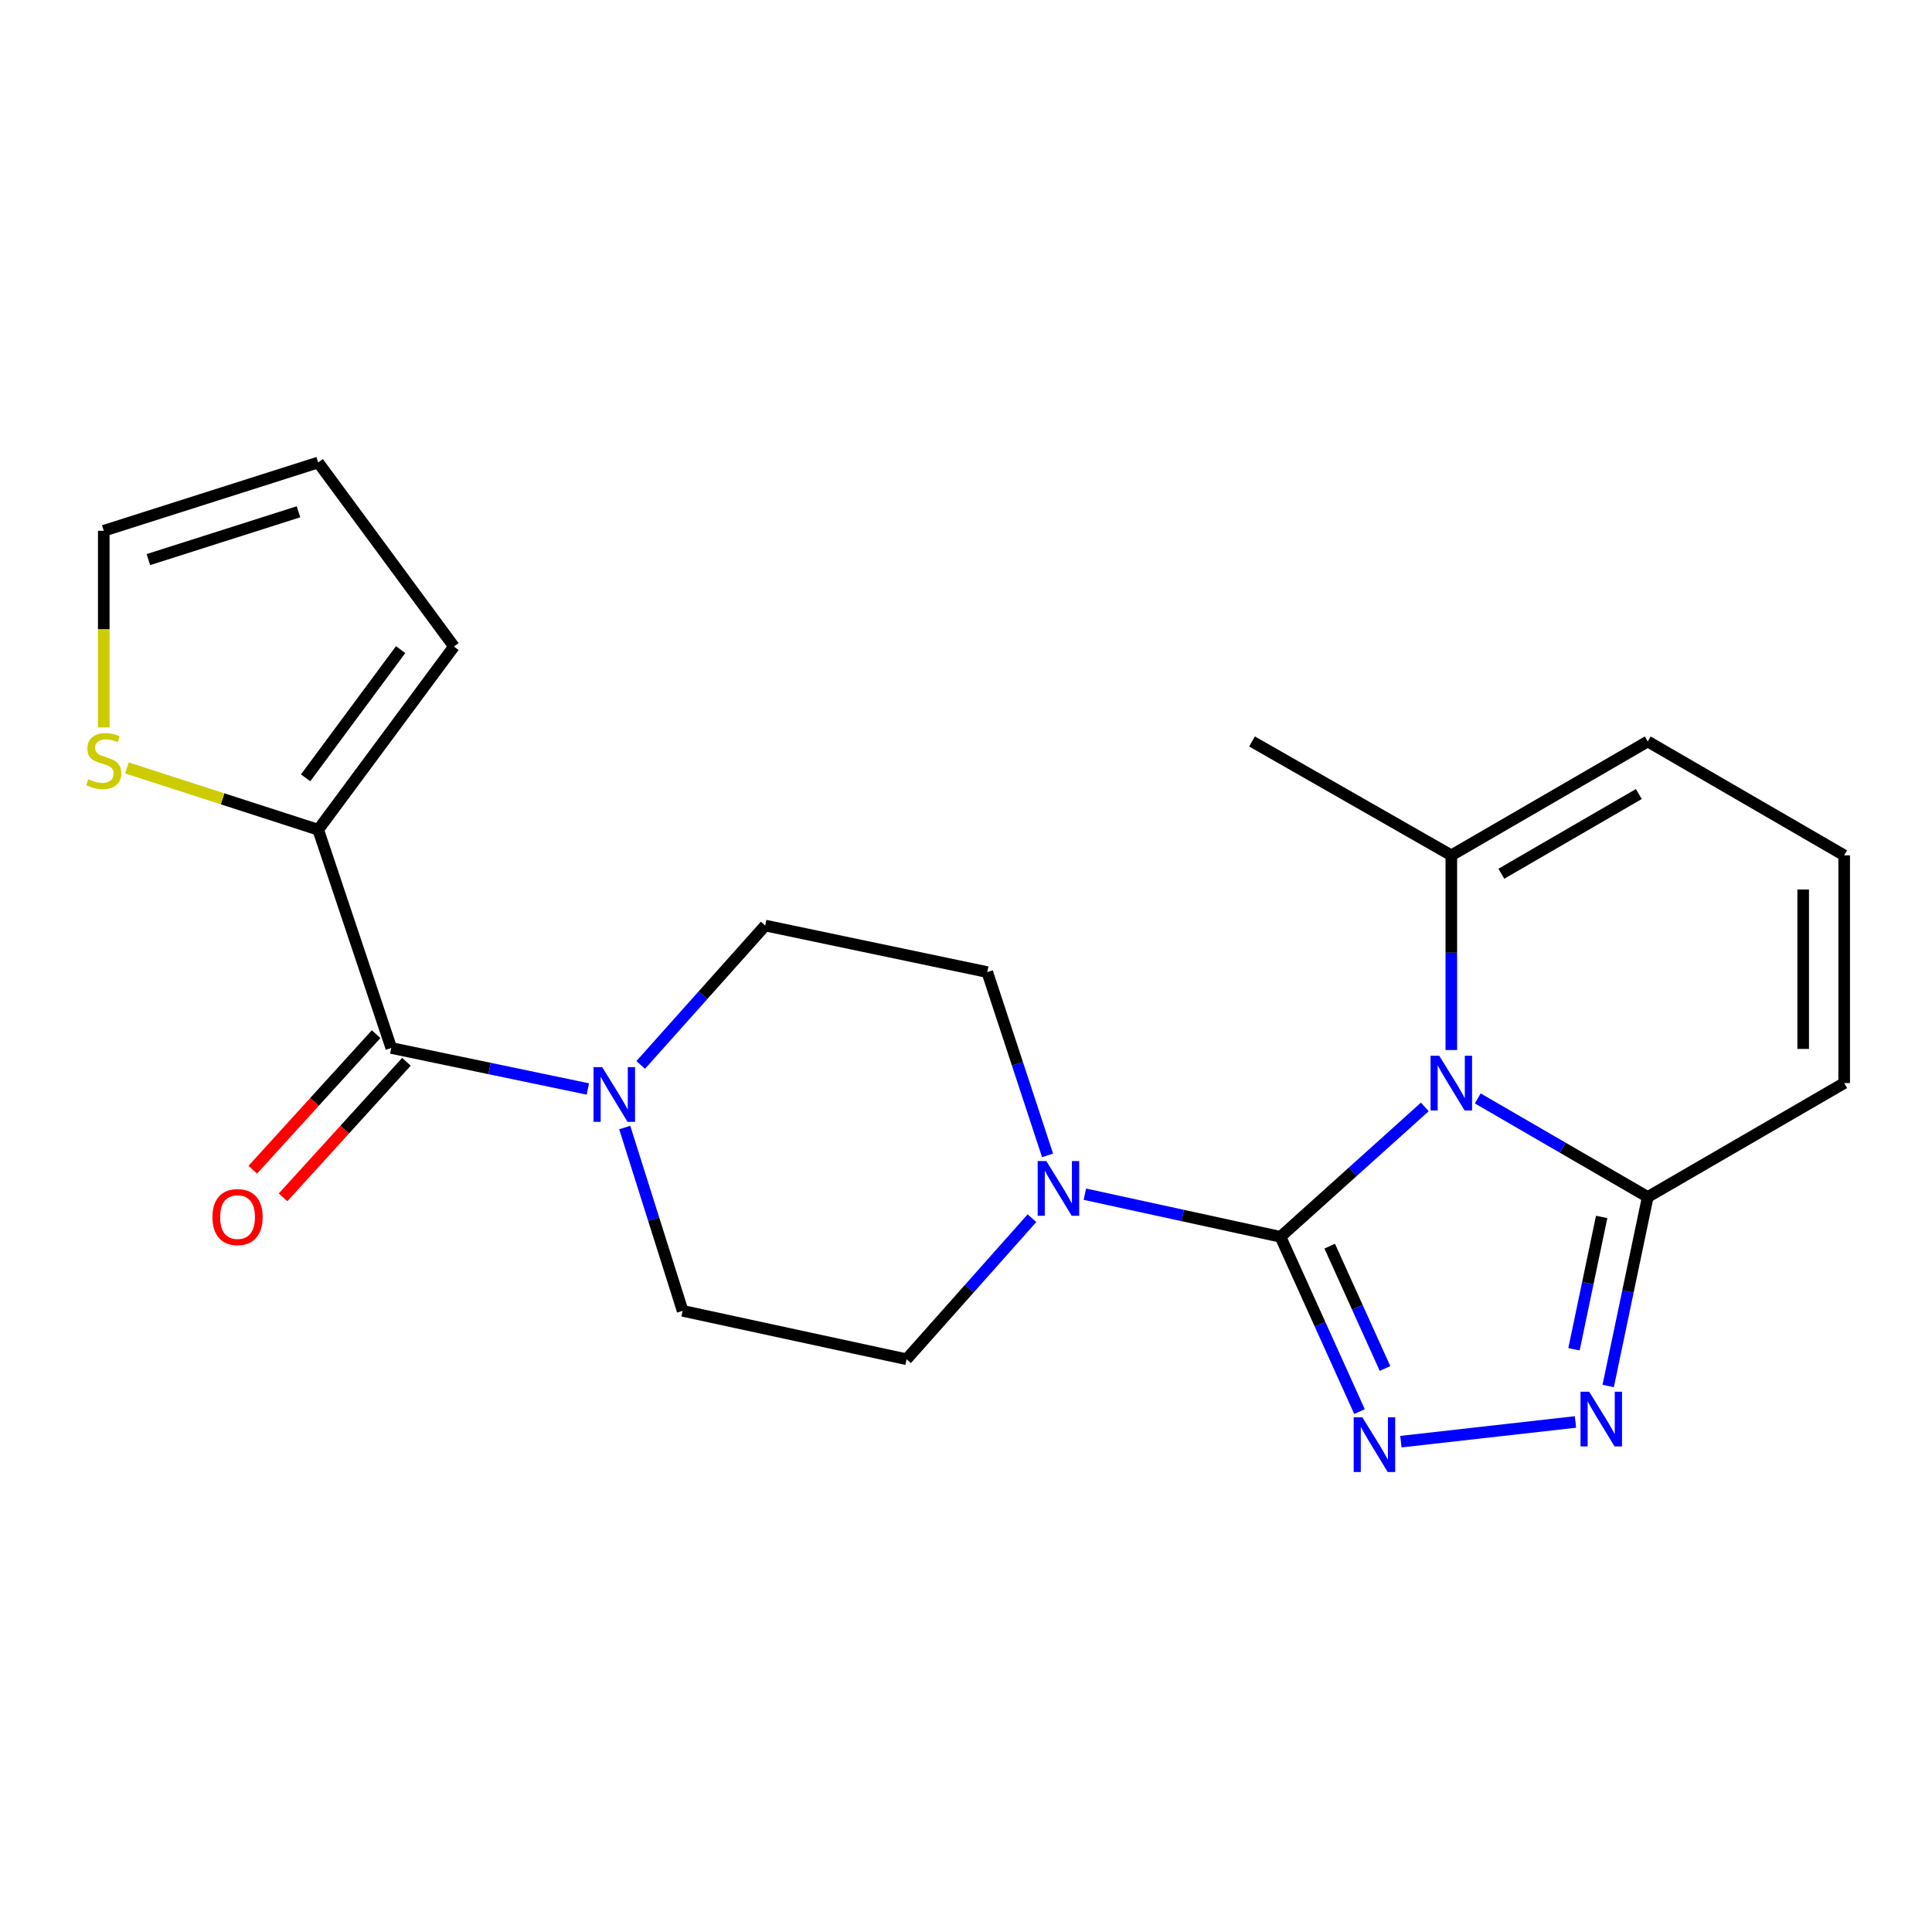 <?xml version='1.0' encoding='iso-8859-1'?>
<svg version='1.1' baseProfile='full'
              xmlns='http://www.w3.org/2000/svg'
                      xmlns:rdkit='http://www.rdkit.org/xml'
                      xmlns:xlink='http://www.w3.org/1999/xlink'
                  xml:space='preserve'
width='1000px' height='1000px' viewBox='0 0 1000 1000'>
<!-- END OF HEADER -->
<rect style='opacity:1.0;fill:#FFFFFF;stroke:none' width='1000' height='1000' x='0' y='0'> </rect>
<path class='bond-0' d='M 737.487,572.945 L 700.137,606.56' style='fill:none;fill-rule:evenodd;stroke:#0000FF;stroke-width:6px;stroke-linecap:butt;stroke-linejoin:miter;stroke-opacity:1' />
<path class='bond-0' d='M 700.137,606.56 L 662.787,640.174' style='fill:none;fill-rule:evenodd;stroke:#000000;stroke-width:6px;stroke-linecap:butt;stroke-linejoin:miter;stroke-opacity:1' />
<path class='bond-3' d='M 764.879,568.534 L 808.873,594.044' style='fill:none;fill-rule:evenodd;stroke:#0000FF;stroke-width:6px;stroke-linecap:butt;stroke-linejoin:miter;stroke-opacity:1' />
<path class='bond-3' d='M 808.873,594.044 L 852.867,619.554' style='fill:none;fill-rule:evenodd;stroke:#000000;stroke-width:6px;stroke-linecap:butt;stroke-linejoin:miter;stroke-opacity:1' />
<path class='bond-7' d='M 751.201,543.496 L 751.201,493.111' style='fill:none;fill-rule:evenodd;stroke:#0000FF;stroke-width:6px;stroke-linecap:butt;stroke-linejoin:miter;stroke-opacity:1' />
<path class='bond-7' d='M 751.201,493.111 L 751.201,442.725' style='fill:none;fill-rule:evenodd;stroke:#000000;stroke-width:6px;stroke-linecap:butt;stroke-linejoin:miter;stroke-opacity:1' />
<path class='bond-1' d='M 662.787,640.174 L 683.231,685.405' style='fill:none;fill-rule:evenodd;stroke:#000000;stroke-width:6px;stroke-linecap:butt;stroke-linejoin:miter;stroke-opacity:1' />
<path class='bond-1' d='M 683.231,685.405 L 703.675,730.636' style='fill:none;fill-rule:evenodd;stroke:#0000FF;stroke-width:6px;stroke-linecap:butt;stroke-linejoin:miter;stroke-opacity:1' />
<path class='bond-1' d='M 688.259,645.003 L 702.569,676.665' style='fill:none;fill-rule:evenodd;stroke:#000000;stroke-width:6px;stroke-linecap:butt;stroke-linejoin:miter;stroke-opacity:1' />
<path class='bond-1' d='M 702.569,676.665 L 716.88,708.326' style='fill:none;fill-rule:evenodd;stroke:#0000FF;stroke-width:6px;stroke-linecap:butt;stroke-linejoin:miter;stroke-opacity:1' />
<path class='bond-4' d='M 662.787,640.174 L 612.156,629.144' style='fill:none;fill-rule:evenodd;stroke:#000000;stroke-width:6px;stroke-linecap:butt;stroke-linejoin:miter;stroke-opacity:1' />
<path class='bond-4' d='M 612.156,629.144 L 561.526,618.113' style='fill:none;fill-rule:evenodd;stroke:#0000FF;stroke-width:6px;stroke-linecap:butt;stroke-linejoin:miter;stroke-opacity:1' />
<path class='bond-22' d='M 725.103,746.202 L 815.466,736.002' style='fill:none;fill-rule:evenodd;stroke:#0000FF;stroke-width:6px;stroke-linecap:butt;stroke-linejoin:miter;stroke-opacity:1' />
<path class='bond-2' d='M 832.393,717.4 L 842.63,668.477' style='fill:none;fill-rule:evenodd;stroke:#0000FF;stroke-width:6px;stroke-linecap:butt;stroke-linejoin:miter;stroke-opacity:1' />
<path class='bond-2' d='M 842.63,668.477 L 852.867,619.554' style='fill:none;fill-rule:evenodd;stroke:#000000;stroke-width:6px;stroke-linecap:butt;stroke-linejoin:miter;stroke-opacity:1' />
<path class='bond-2' d='M 814.692,698.376 L 821.858,664.13' style='fill:none;fill-rule:evenodd;stroke:#0000FF;stroke-width:6px;stroke-linecap:butt;stroke-linejoin:miter;stroke-opacity:1' />
<path class='bond-2' d='M 821.858,664.13 L 829.024,629.884' style='fill:none;fill-rule:evenodd;stroke:#000000;stroke-width:6px;stroke-linecap:butt;stroke-linejoin:miter;stroke-opacity:1' />
<path class='bond-10' d='M 852.867,619.554 L 954.545,560.603' style='fill:none;fill-rule:evenodd;stroke:#000000;stroke-width:6px;stroke-linecap:butt;stroke-linejoin:miter;stroke-opacity:1' />
<path class='bond-13' d='M 534.147,630.537 L 501.688,667.042' style='fill:none;fill-rule:evenodd;stroke:#0000FF;stroke-width:6px;stroke-linecap:butt;stroke-linejoin:miter;stroke-opacity:1' />
<path class='bond-13' d='M 501.688,667.042 L 469.228,703.546' style='fill:none;fill-rule:evenodd;stroke:#000000;stroke-width:6px;stroke-linecap:butt;stroke-linejoin:miter;stroke-opacity:1' />
<path class='bond-14' d='M 542.216,598.025 L 526.608,550.587' style='fill:none;fill-rule:evenodd;stroke:#0000FF;stroke-width:6px;stroke-linecap:butt;stroke-linejoin:miter;stroke-opacity:1' />
<path class='bond-14' d='M 526.608,550.587 L 511.001,503.15' style='fill:none;fill-rule:evenodd;stroke:#000000;stroke-width:6px;stroke-linecap:butt;stroke-linejoin:miter;stroke-opacity:1' />
<path class='bond-5' d='M 202.523,542.434 L 253.398,553.045' style='fill:none;fill-rule:evenodd;stroke:#000000;stroke-width:6px;stroke-linecap:butt;stroke-linejoin:miter;stroke-opacity:1' />
<path class='bond-5' d='M 253.398,553.045 L 304.273,563.655' style='fill:none;fill-rule:evenodd;stroke:#0000FF;stroke-width:6px;stroke-linecap:butt;stroke-linejoin:miter;stroke-opacity:1' />
<path class='bond-8' d='M 202.523,542.434 L 164.701,429.461' style='fill:none;fill-rule:evenodd;stroke:#000000;stroke-width:6px;stroke-linecap:butt;stroke-linejoin:miter;stroke-opacity:1' />
<path class='bond-17' d='M 194.676,535.292 L 162.751,570.372' style='fill:none;fill-rule:evenodd;stroke:#000000;stroke-width:6px;stroke-linecap:butt;stroke-linejoin:miter;stroke-opacity:1' />
<path class='bond-17' d='M 162.751,570.372 L 130.826,605.452' style='fill:none;fill-rule:evenodd;stroke:#FF0000;stroke-width:6px;stroke-linecap:butt;stroke-linejoin:miter;stroke-opacity:1' />
<path class='bond-17' d='M 210.371,549.576 L 178.446,584.656' style='fill:none;fill-rule:evenodd;stroke:#000000;stroke-width:6px;stroke-linecap:butt;stroke-linejoin:miter;stroke-opacity:1' />
<path class='bond-17' d='M 178.446,584.656 L 146.521,619.736' style='fill:none;fill-rule:evenodd;stroke:#FF0000;stroke-width:6px;stroke-linecap:butt;stroke-linejoin:miter;stroke-opacity:1' />
<path class='bond-6' d='M 331.632,551.204 L 363.851,515.133' style='fill:none;fill-rule:evenodd;stroke:#0000FF;stroke-width:6px;stroke-linecap:butt;stroke-linejoin:miter;stroke-opacity:1' />
<path class='bond-6' d='M 363.851,515.133 L 396.07,479.062' style='fill:none;fill-rule:evenodd;stroke:#000000;stroke-width:6px;stroke-linecap:butt;stroke-linejoin:miter;stroke-opacity:1' />
<path class='bond-24' d='M 323.361,583.606 L 338.346,631.049' style='fill:none;fill-rule:evenodd;stroke:#0000FF;stroke-width:6px;stroke-linecap:butt;stroke-linejoin:miter;stroke-opacity:1' />
<path class='bond-24' d='M 338.346,631.049 L 353.331,678.492' style='fill:none;fill-rule:evenodd;stroke:#000000;stroke-width:6px;stroke-linecap:butt;stroke-linejoin:miter;stroke-opacity:1' />
<path class='bond-12' d='M 751.201,442.725 L 852.867,383.786' style='fill:none;fill-rule:evenodd;stroke:#000000;stroke-width:6px;stroke-linecap:butt;stroke-linejoin:miter;stroke-opacity:1' />
<path class='bond-12' d='M 777.095,452.244 L 848.261,410.987' style='fill:none;fill-rule:evenodd;stroke:#000000;stroke-width:6px;stroke-linecap:butt;stroke-linejoin:miter;stroke-opacity:1' />
<path class='bond-21' d='M 751.201,442.725 L 648.049,383.786' style='fill:none;fill-rule:evenodd;stroke:#000000;stroke-width:6px;stroke-linecap:butt;stroke-linejoin:miter;stroke-opacity:1' />
<path class='bond-9' d='M 164.701,429.461 L 115.203,413.472' style='fill:none;fill-rule:evenodd;stroke:#000000;stroke-width:6px;stroke-linecap:butt;stroke-linejoin:miter;stroke-opacity:1' />
<path class='bond-9' d='M 115.203,413.472 L 65.704,397.482' style='fill:none;fill-rule:evenodd;stroke:#CCCC00;stroke-width:6px;stroke-linecap:butt;stroke-linejoin:miter;stroke-opacity:1' />
<path class='bond-18' d='M 164.701,429.461 L 234.958,334.645' style='fill:none;fill-rule:evenodd;stroke:#000000;stroke-width:6px;stroke-linecap:butt;stroke-linejoin:miter;stroke-opacity:1' />
<path class='bond-18' d='M 158.188,402.604 L 207.368,336.233' style='fill:none;fill-rule:evenodd;stroke:#000000;stroke-width:6px;stroke-linecap:butt;stroke-linejoin:miter;stroke-opacity:1' />
<path class='bond-19' d='M 53.708,376.515 L 53.708,325.621' style='fill:none;fill-rule:evenodd;stroke:#CCCC00;stroke-width:6px;stroke-linecap:butt;stroke-linejoin:miter;stroke-opacity:1' />
<path class='bond-19' d='M 53.708,325.621 L 53.708,274.727' style='fill:none;fill-rule:evenodd;stroke:#000000;stroke-width:6px;stroke-linecap:butt;stroke-linejoin:miter;stroke-opacity:1' />
<path class='bond-23' d='M 954.545,560.603 L 954.545,442.725' style='fill:none;fill-rule:evenodd;stroke:#000000;stroke-width:6px;stroke-linecap:butt;stroke-linejoin:miter;stroke-opacity:1' />
<path class='bond-23' d='M 933.323,542.921 L 933.323,460.407' style='fill:none;fill-rule:evenodd;stroke:#000000;stroke-width:6px;stroke-linecap:butt;stroke-linejoin:miter;stroke-opacity:1' />
<path class='bond-11' d='M 954.545,442.725 L 852.867,383.786' style='fill:none;fill-rule:evenodd;stroke:#000000;stroke-width:6px;stroke-linecap:butt;stroke-linejoin:miter;stroke-opacity:1' />
<path class='bond-16' d='M 469.228,703.546 L 353.331,678.492' style='fill:none;fill-rule:evenodd;stroke:#000000;stroke-width:6px;stroke-linecap:butt;stroke-linejoin:miter;stroke-opacity:1' />
<path class='bond-15' d='M 511.001,503.15 L 396.07,479.062' style='fill:none;fill-rule:evenodd;stroke:#000000;stroke-width:6px;stroke-linecap:butt;stroke-linejoin:miter;stroke-opacity:1' />
<path class='bond-20' d='M 234.958,334.645 L 164.701,239.381' style='fill:none;fill-rule:evenodd;stroke:#000000;stroke-width:6px;stroke-linecap:butt;stroke-linejoin:miter;stroke-opacity:1' />
<path class='bond-25' d='M 53.708,274.727 L 164.701,239.381' style='fill:none;fill-rule:evenodd;stroke:#000000;stroke-width:6px;stroke-linecap:butt;stroke-linejoin:miter;stroke-opacity:1' />
<path class='bond-25' d='M 76.797,289.647 L 154.492,264.904' style='fill:none;fill-rule:evenodd;stroke:#000000;stroke-width:6px;stroke-linecap:butt;stroke-linejoin:miter;stroke-opacity:1' />
<path  class='atom-0' d='M 744.941 546.443
L 754.221 561.443
Q 755.141 562.923, 756.621 565.603
Q 758.101 568.283, 758.181 568.443
L 758.181 546.443
L 761.941 546.443
L 761.941 574.763
L 758.061 574.763
L 748.101 558.363
Q 746.941 556.443, 745.701 554.243
Q 744.501 552.043, 744.141 551.363
L 744.141 574.763
L 740.461 574.763
L 740.461 546.443
L 744.941 546.443
' fill='#0000FF'/>
<path  class='atom-2' d='M 705.149 733.588
L 714.429 748.588
Q 715.349 750.068, 716.829 752.748
Q 718.309 755.428, 718.389 755.588
L 718.389 733.588
L 722.149 733.588
L 722.149 761.908
L 718.269 761.908
L 708.309 745.508
Q 707.149 743.588, 705.909 741.388
Q 704.709 739.188, 704.349 738.508
L 704.349 761.908
L 700.669 761.908
L 700.669 733.588
L 705.149 733.588
' fill='#0000FF'/>
<path  class='atom-3' d='M 822.555 720.336
L 831.835 735.336
Q 832.755 736.816, 834.235 739.496
Q 835.715 742.176, 835.795 742.336
L 835.795 720.336
L 839.555 720.336
L 839.555 748.656
L 835.675 748.656
L 825.715 732.256
Q 824.555 730.336, 823.315 728.136
Q 822.115 725.936, 821.755 725.256
L 821.755 748.656
L 818.075 748.656
L 818.075 720.336
L 822.555 720.336
' fill='#0000FF'/>
<path  class='atom-5' d='M 541.585 600.972
L 550.865 615.972
Q 551.785 617.452, 553.265 620.132
Q 554.745 622.812, 554.825 622.972
L 554.825 600.972
L 558.585 600.972
L 558.585 629.292
L 554.705 629.292
L 544.745 612.892
Q 543.585 610.972, 542.345 608.772
Q 541.145 606.572, 540.785 605.892
L 540.785 629.292
L 537.105 629.292
L 537.105 600.972
L 541.585 600.972
' fill='#0000FF'/>
<path  class='atom-7' d='M 311.701 552.35
L 320.981 567.35
Q 321.901 568.83, 323.381 571.51
Q 324.861 574.19, 324.941 574.35
L 324.941 552.35
L 328.701 552.35
L 328.701 580.67
L 324.821 580.67
L 314.861 564.27
Q 313.701 562.35, 312.461 560.15
Q 311.261 557.95, 310.901 557.27
L 310.901 580.67
L 307.221 580.67
L 307.221 552.35
L 311.701 552.35
' fill='#0000FF'/>
<path  class='atom-10' d='M 45.708 403.327
Q 46.028 403.447, 47.348 404.007
Q 48.668 404.567, 50.108 404.927
Q 51.588 405.247, 53.028 405.247
Q 55.708 405.247, 57.268 403.967
Q 58.828 402.647, 58.828 400.367
Q 58.828 398.807, 58.028 397.847
Q 57.268 396.887, 56.068 396.367
Q 54.868 395.847, 52.868 395.247
Q 50.348 394.487, 48.828 393.767
Q 47.348 393.047, 46.268 391.527
Q 45.228 390.007, 45.228 387.447
Q 45.228 383.887, 47.628 381.687
Q 50.068 379.487, 54.868 379.487
Q 58.148 379.487, 61.868 381.047
L 60.948 384.127
Q 57.548 382.727, 54.988 382.727
Q 52.228 382.727, 50.708 383.887
Q 49.188 385.007, 49.228 386.967
Q 49.228 388.487, 49.988 389.407
Q 50.788 390.327, 51.908 390.847
Q 53.068 391.367, 54.988 391.967
Q 57.548 392.767, 59.068 393.567
Q 60.588 394.367, 61.668 396.007
Q 62.788 397.607, 62.788 400.367
Q 62.788 404.287, 60.148 406.407
Q 57.548 408.487, 53.188 408.487
Q 50.668 408.487, 48.748 407.927
Q 46.868 407.407, 44.628 406.487
L 45.708 403.327
' fill='#CCCC00'/>
<path  class='atom-18' d='M 109.952 629.95
Q 109.952 623.15, 113.312 619.35
Q 116.672 615.55, 122.952 615.55
Q 129.232 615.55, 132.592 619.35
Q 135.952 623.15, 135.952 629.95
Q 135.952 636.83, 132.552 640.75
Q 129.152 644.63, 122.952 644.63
Q 116.712 644.63, 113.312 640.75
Q 109.952 636.87, 109.952 629.95
M 122.952 641.43
Q 127.272 641.43, 129.592 638.55
Q 131.952 635.63, 131.952 629.95
Q 131.952 624.39, 129.592 621.59
Q 127.272 618.75, 122.952 618.75
Q 118.632 618.75, 116.272 621.55
Q 113.952 624.35, 113.952 629.95
Q 113.952 635.67, 116.272 638.55
Q 118.632 641.43, 122.952 641.43
' fill='#FF0000'/>
</svg>
